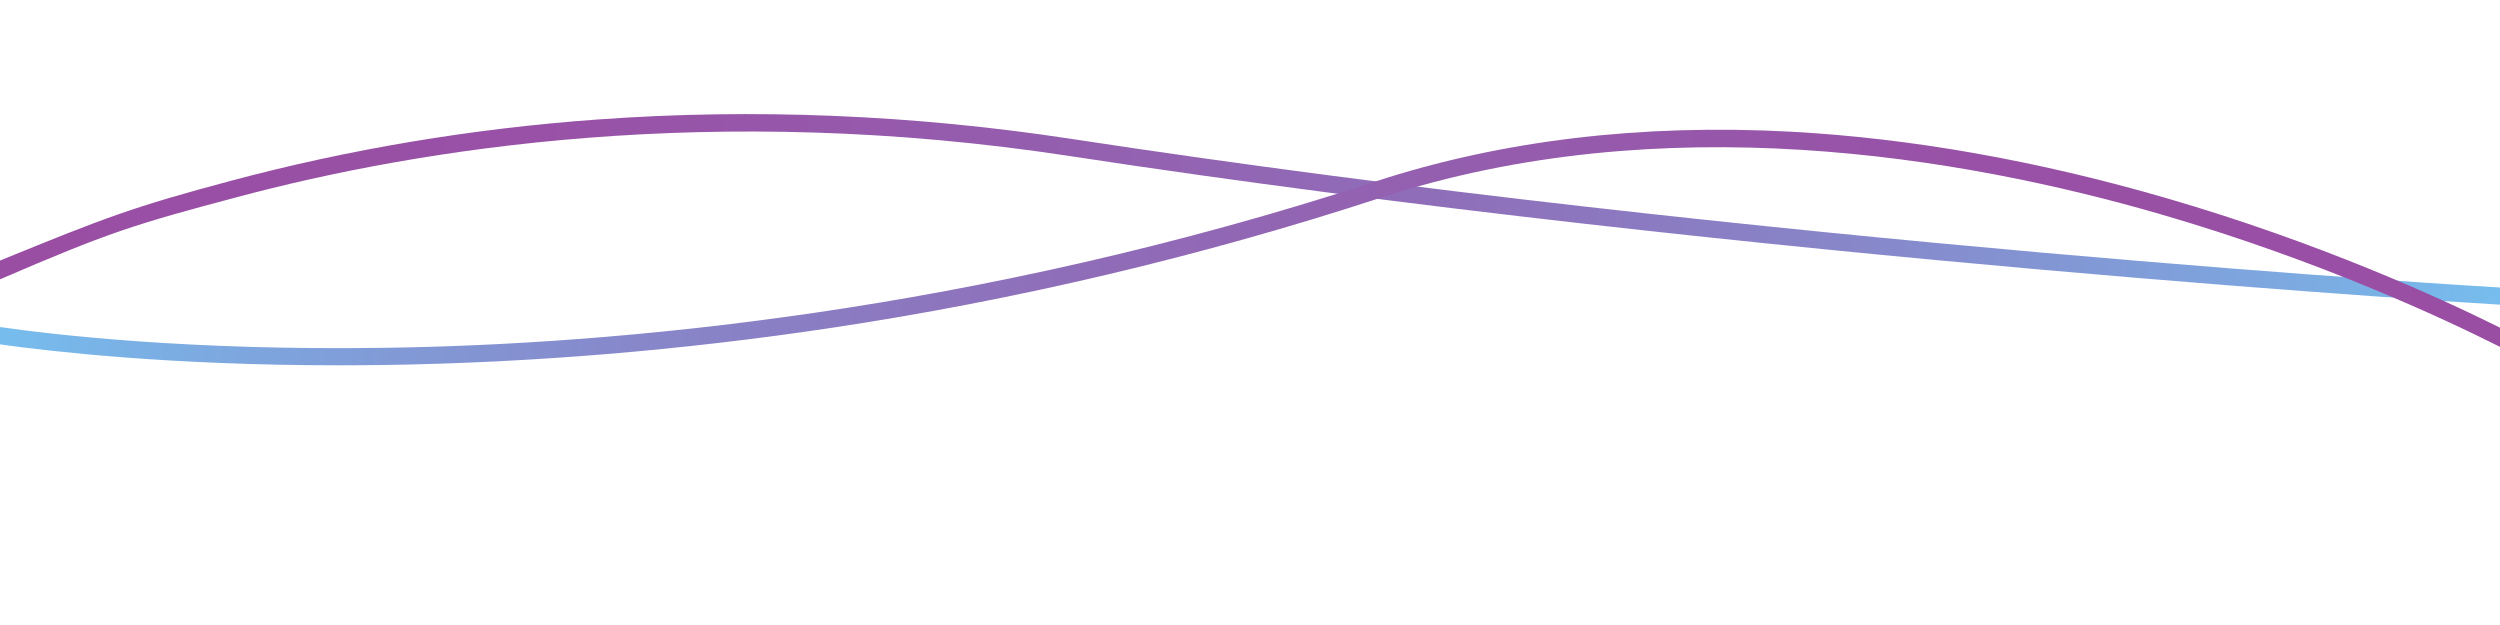 <?xml version="1.0" encoding="UTF-8"?> <!-- Generator: Adobe Illustrator 24.2.1, SVG Export Plug-In . SVG Version: 6.00 Build 0) --> <svg xmlns="http://www.w3.org/2000/svg" xmlns:xlink="http://www.w3.org/1999/xlink" version="1.1" id="Ebene_1" x="0px" y="0px" viewBox="0 0 1600 400" style="enable-background:new 0 0 1600 400;" xml:space="preserve"> <style type="text/css"> .st0{fill:url(#SVGID_1_);} .st1{fill:url(#SVGID_2_);} </style> <linearGradient id="SVGID_1_" gradientUnits="userSpaceOnUse" x1="-26.184" y1="142.906" x2="1574.462" y2="142.906" gradientTransform="matrix(-1 0 0 -1 1574 276.909)"> <stop offset="0" style="stop-color:#76BDED"></stop> <stop offset="9.215480e-02" style="stop-color:#7DA7DF"></stop> <stop offset="0.256" style="stop-color:#8787CA"></stop> <stop offset="0.425" style="stop-color:#8F6EB9"></stop> <stop offset="0.601" style="stop-color:#955CAD"></stop> <stop offset="0.786" style="stop-color:#9851A6"></stop> <stop offset="1" style="stop-color:#994EA4"></stop> </linearGradient> <path class="st0" d="M-0.1,166.8c68.1-27.8,85-34.3,148.3-51.2C223.4,95.5,302,82.3,382.1,76.5c100-7.3,202.4-3.1,304.3,12.5 c439.6,67.2,909,94.8,913.7,95l0.2,11c-4.7-0.3-475.4-27.9-915.5-95.1c-228.7-35-416.2-5-533.2,26.3C85.6,143.7,69,149-0.3,178.9 C-0.6,179-0.3,166.9-0.1,166.8z"></path> <linearGradient id="SVGID_2_" gradientUnits="userSpaceOnUse" x1="0" y1="158.43" x2="1600" y2="158.43"> <stop offset="0" style="stop-color:#76BDED"></stop> <stop offset="9.215480e-02" style="stop-color:#7DA7DF"></stop> <stop offset="0.256" style="stop-color:#8787CA"></stop> <stop offset="0.425" style="stop-color:#8F6EB9"></stop> <stop offset="0.601" style="stop-color:#955CAD"></stop> <stop offset="0.786" style="stop-color:#9851A6"></stop> <stop offset="1" style="stop-color:#994EA4"></stop> </linearGradient> <path class="st1" d="M1386.8,126.9c-82.8-24.1-163.6-38.4-240.3-42.6c-96-5.2-185.7,5.5-266.7,32c-257,83.9-486.4,104.2-633.7,106.3 C121.5,224.5,33.2,214.1,0,209.3v11.1c32,4.5,109,13.4,216.9,13.4c9.4,0,19.1-0.1,29.1-0.2c94.2-1.4,190.4-9.4,285.7-23.7 C650.8,192,769.1,164,883.2,126.7c180.4-58.9,371.6-26.8,500.2,10.6c100.7,29.3,179.9,66.2,216.6,84.7v-12.3 C1561,190.3,1483.8,155.1,1386.8,126.9z"></path> </svg> 